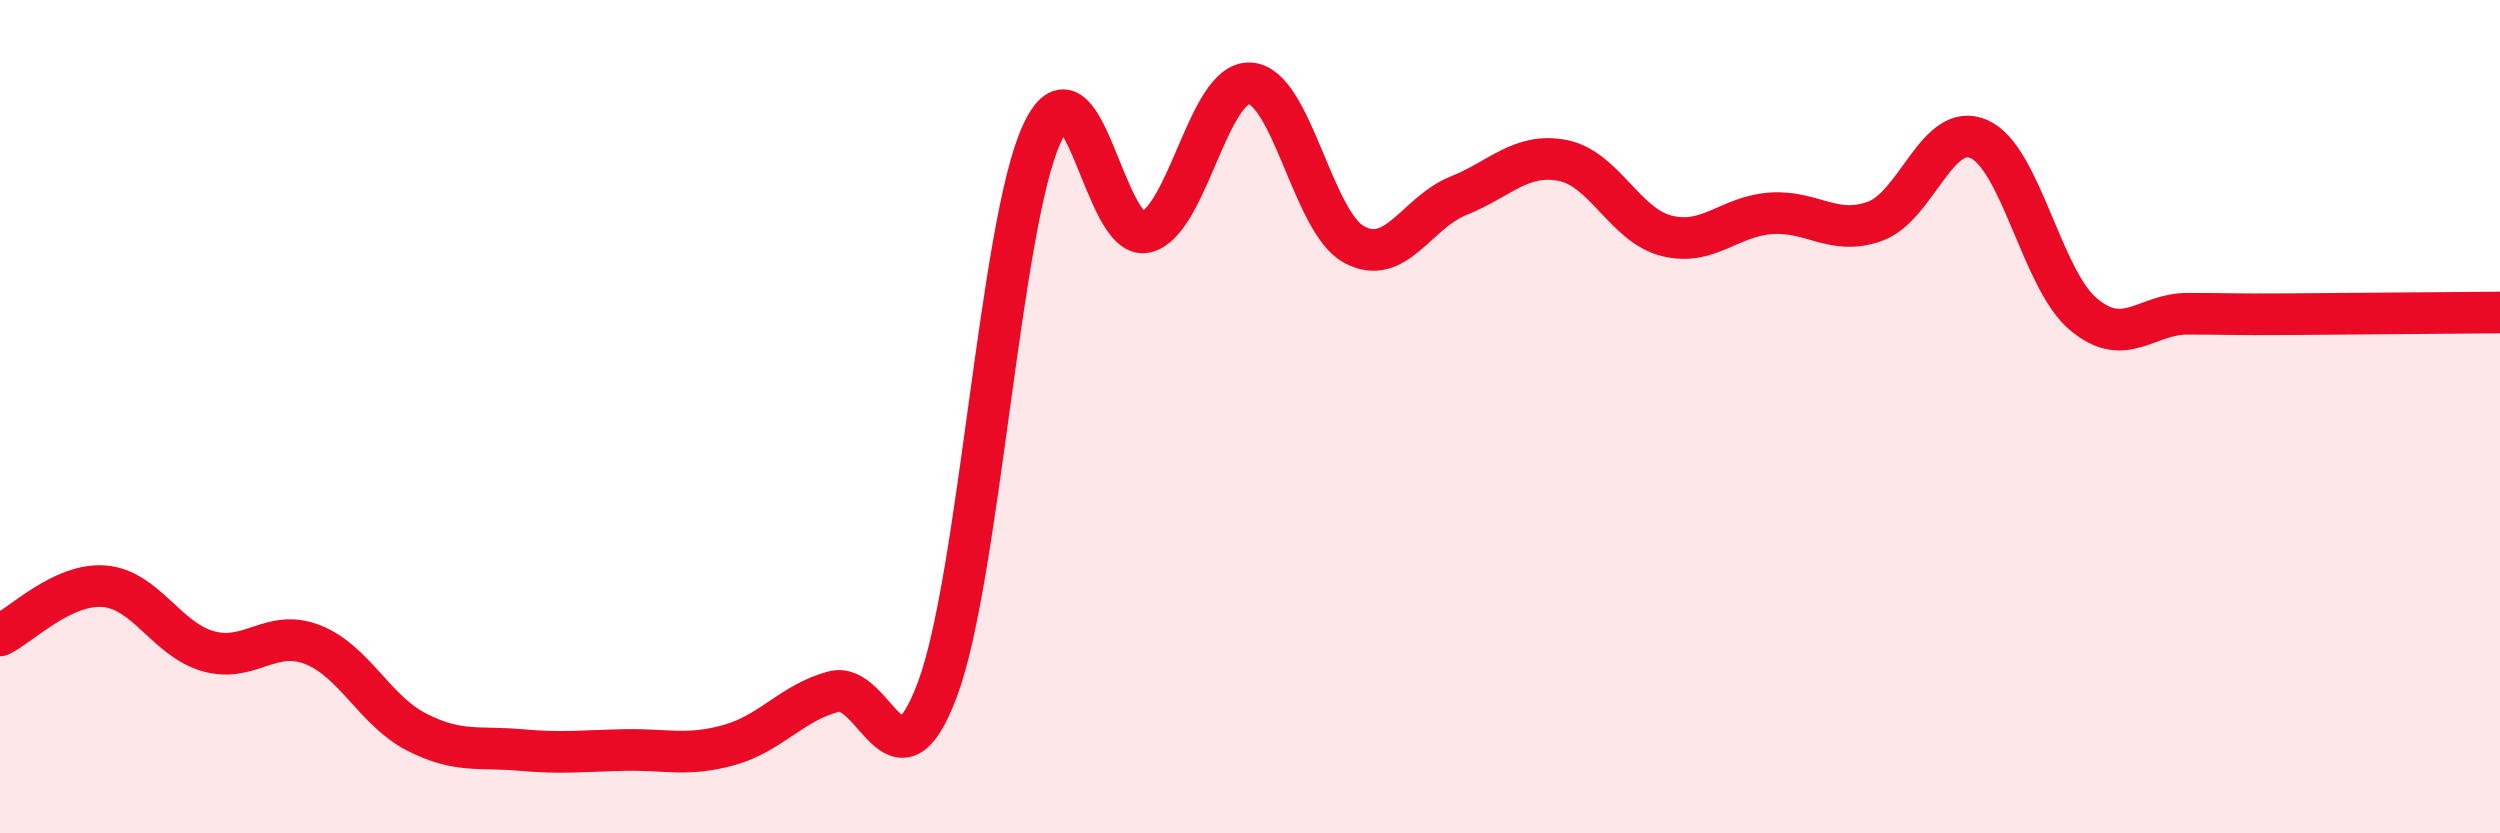 
    <svg width="60" height="20" viewBox="0 0 60 20" xmlns="http://www.w3.org/2000/svg">
      <path
        d="M 0,15.25 C 0.5,15.01 1.5,13.99 2.5,14.07 C 3.5,14.15 4,15.35 5,15.63 C 6,15.91 6.5,15.08 7.5,15.47 C 8.5,15.86 9,17.06 10,17.57 C 11,18.08 11.5,17.91 12.5,18 C 13.5,18.09 14,18.02 15,18 C 16,17.98 16.5,18.16 17.5,17.88 C 18.5,17.6 19,16.87 20,16.6 C 21,16.33 21.5,19.22 22.5,16.54 C 23.5,13.86 24,5.41 25,3.22 C 26,1.03 26.5,5.81 27.5,5.57 C 28.5,5.33 29,1.94 30,2 C 31,2.06 31.5,5.33 32.5,5.87 C 33.5,6.41 34,5.1 35,4.7 C 36,4.3 36.5,3.66 37.5,3.85 C 38.5,4.04 39,5.41 40,5.66 C 41,5.91 41.5,5.19 42.5,5.12 C 43.5,5.05 44,5.67 45,5.31 C 46,4.95 46.5,2.89 47.5,3.34 C 48.5,3.79 49,6.7 50,7.54 C 51,8.38 51.5,7.53 52.5,7.53 C 53.5,7.53 53.5,7.55 55,7.54 C 56.5,7.53 59,7.51 60,7.5L60 20L0 20Z"
        fill="#EB0A25"
        opacity="0.1"
        stroke-linecap="round"
        stroke-linejoin="round"
      />
      <path
        d="M 0,15.25 C 0.5,15.01 1.5,13.99 2.5,14.07 C 3.5,14.15 4,15.35 5,15.63 C 6,15.91 6.5,15.08 7.5,15.47 C 8.5,15.86 9,17.06 10,17.57 C 11,18.08 11.5,17.91 12.5,18 C 13.5,18.09 14,18.02 15,18 C 16,17.98 16.5,18.16 17.5,17.88 C 18.5,17.6 19,16.87 20,16.6 C 21,16.33 21.5,19.22 22.5,16.54 C 23.5,13.86 24,5.41 25,3.22 C 26,1.03 26.5,5.81 27.5,5.57 C 28.5,5.33 29,1.94 30,2 C 31,2.06 31.5,5.33 32.5,5.87 C 33.5,6.41 34,5.1 35,4.7 C 36,4.3 36.5,3.66 37.5,3.85 C 38.5,4.04 39,5.41 40,5.66 C 41,5.91 41.5,5.19 42.5,5.12 C 43.5,5.05 44,5.67 45,5.31 C 46,4.95 46.5,2.89 47.5,3.34 C 48.5,3.79 49,6.7 50,7.54 C 51,8.38 51.5,7.53 52.5,7.53 C 53.5,7.53 53.5,7.55 55,7.54 C 56.5,7.53 59,7.51 60,7.5"
        stroke="#EB0A25"
        stroke-width="1"
        fill="none"
        stroke-linecap="round"
        stroke-linejoin="round"
      />
    </svg>
  